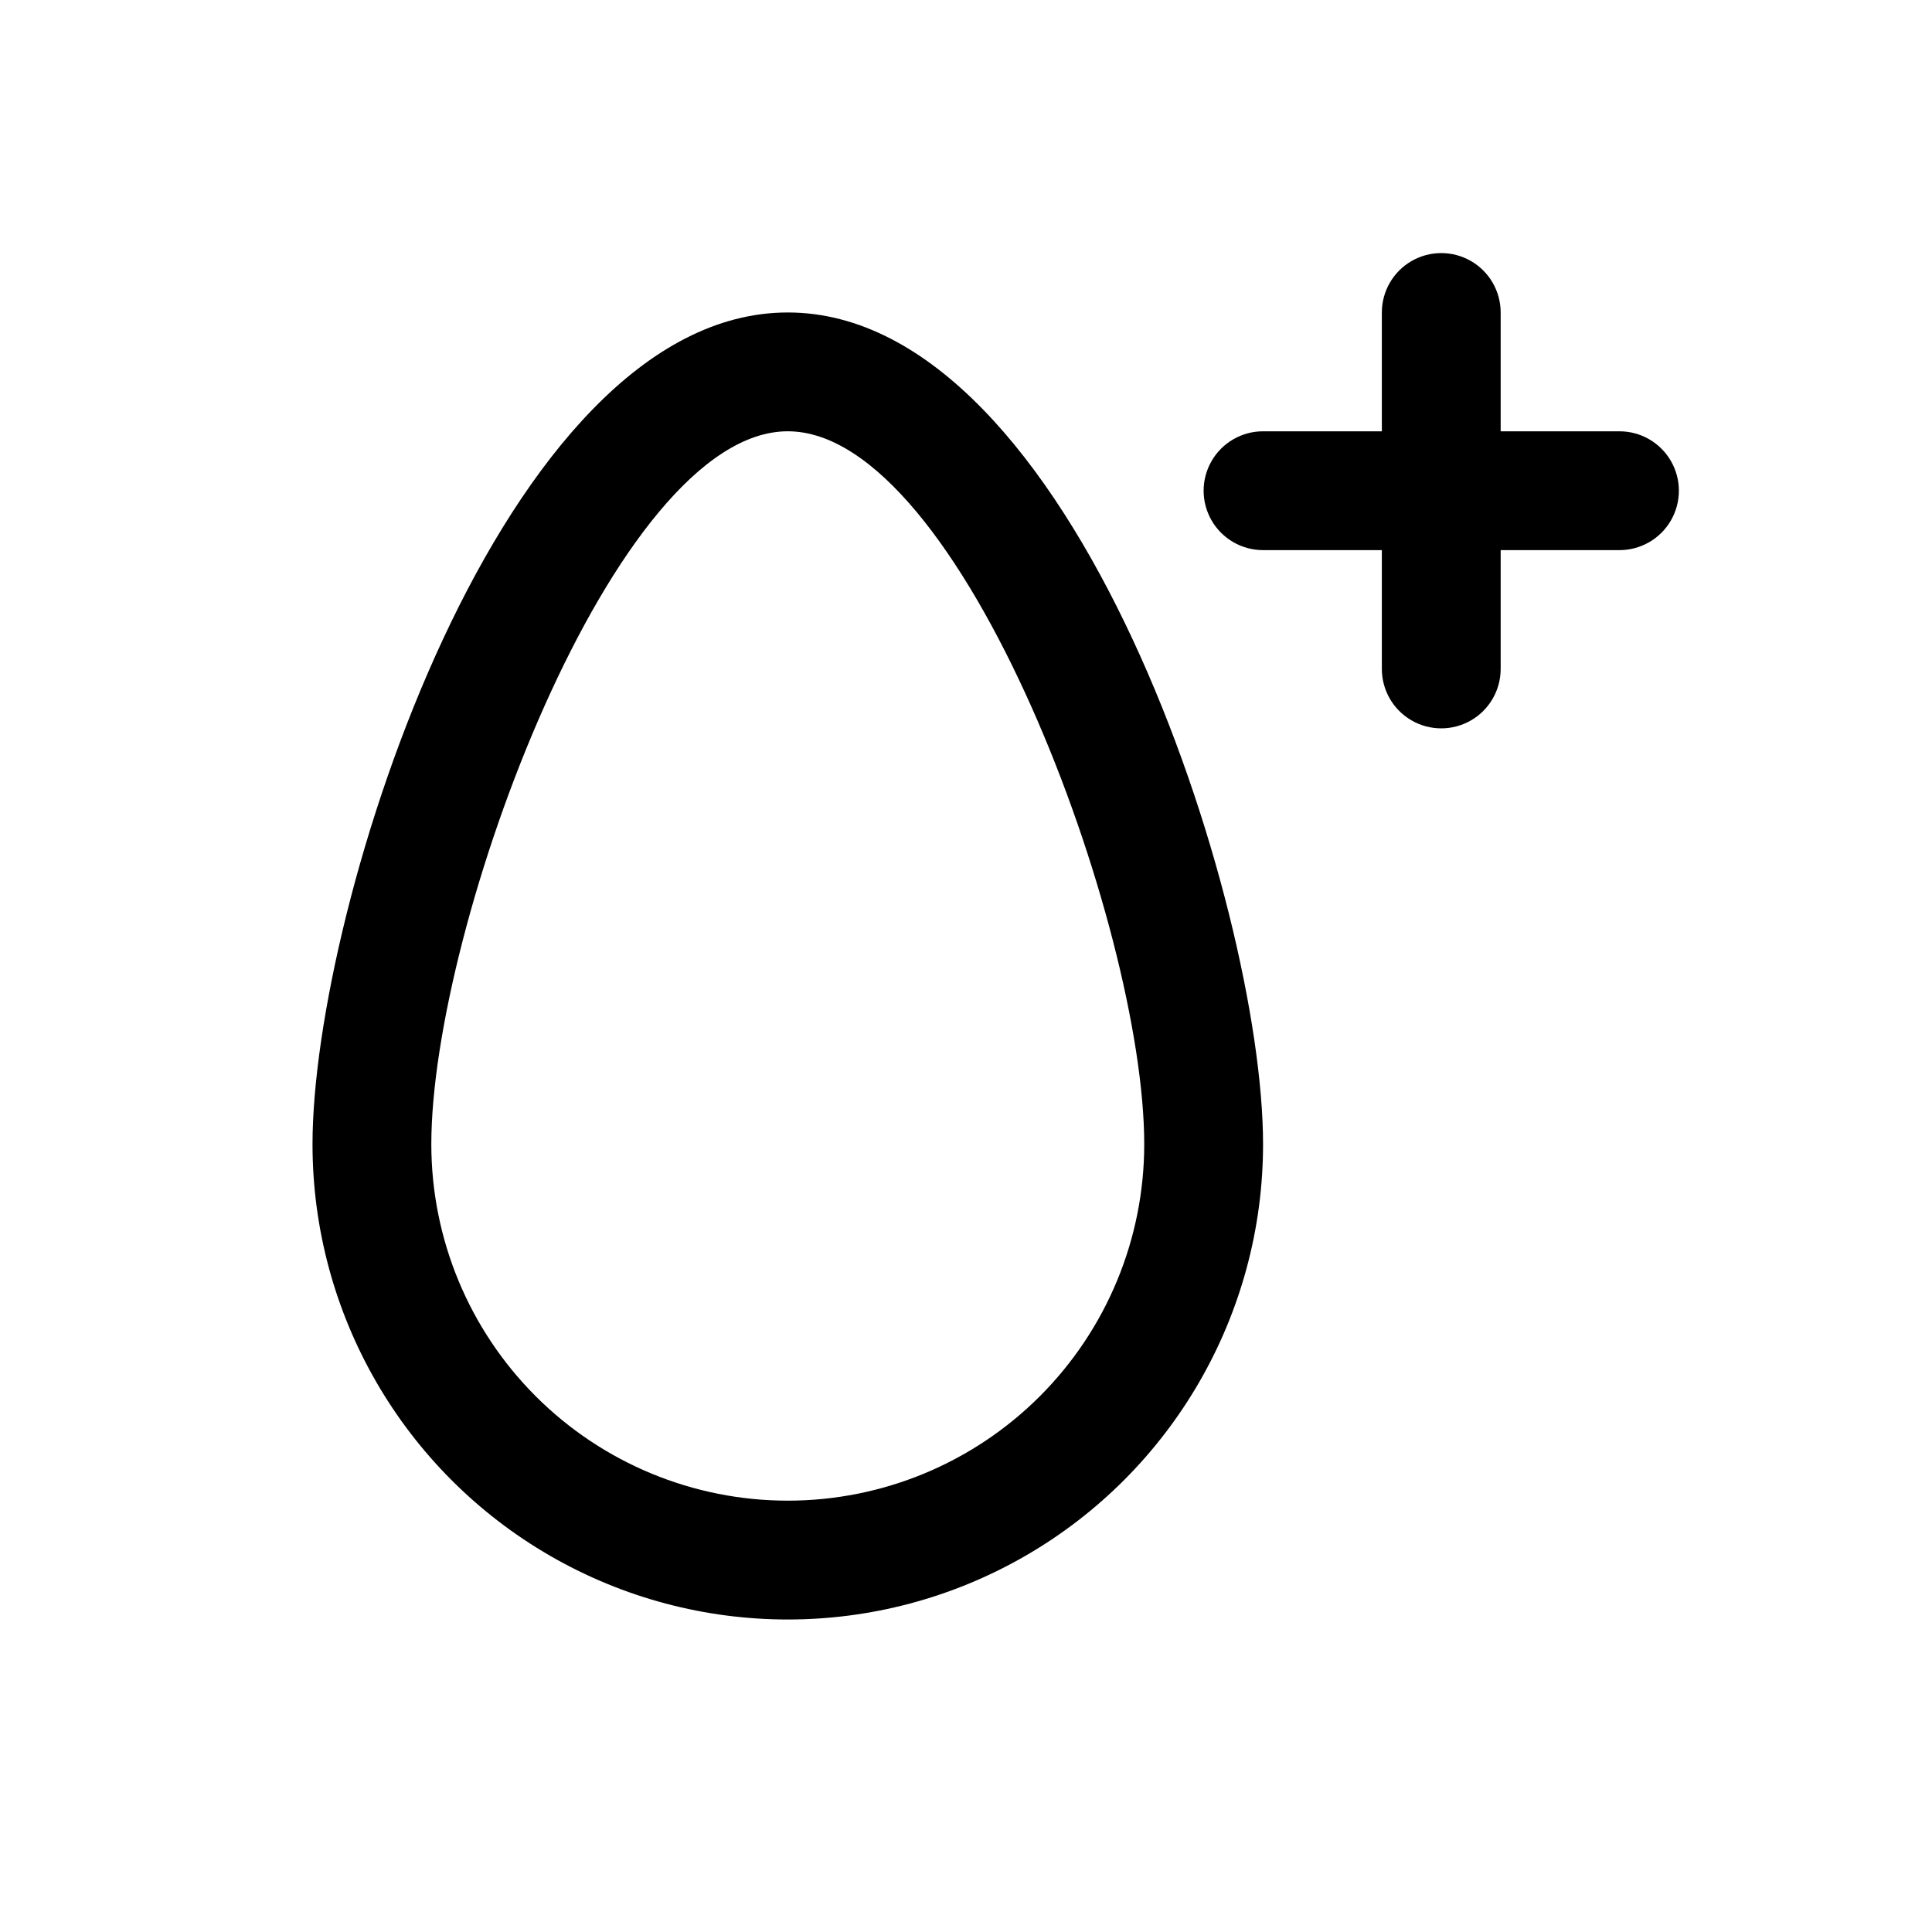 <?xml version="1.0" encoding="UTF-8"?>
<!-- Uploaded to: SVG Repo, www.svgrepo.com, Generator: SVG Repo Mixer Tools -->
<svg fill="#000000" width="800px" height="800px" version="1.1" viewBox="144 144 512 512" xmlns="http://www.w3.org/2000/svg">
 <g>
  <path d="m352.77 226.81c-75.727 0-125.95 157.44-125.95 220.42 0 45 24.008 86.578 62.977 109.08 38.973 22.5 86.984 22.5 125.95 0s62.977-64.078 62.977-109.08c0-62.977-50.223-220.42-125.95-220.42zm0 314.88c-25.055 0-49.082-9.953-66.797-27.668s-27.668-41.742-27.668-66.797c0-57.781 48.492-188.93 94.465-188.93s94.465 131.15 94.465 188.93c0 25.055-9.953 49.082-27.668 66.797s-41.742 27.668-66.797 27.668z"/>
  <path d="m573.18 258.3h-31.488v-31.488c0-5.625-3-10.82-7.871-13.633-4.871-2.812-10.875-2.812-15.746 0s-7.871 8.008-7.871 13.633v31.488h-31.488c-5.625 0-10.824 3.004-13.633 7.875-2.812 4.871-2.812 10.871 0 15.742 2.809 4.871 8.008 7.871 13.633 7.871h31.488v31.488c0 5.625 3 10.824 7.871 13.637s10.875 2.812 15.746 0c4.871-2.812 7.871-8.012 7.871-13.637v-31.488h31.488c5.625 0 10.82-3 13.633-7.871 2.812-4.871 2.812-10.871 0-15.742-2.812-4.871-8.008-7.875-13.633-7.875z"/>
 </g>
</svg>